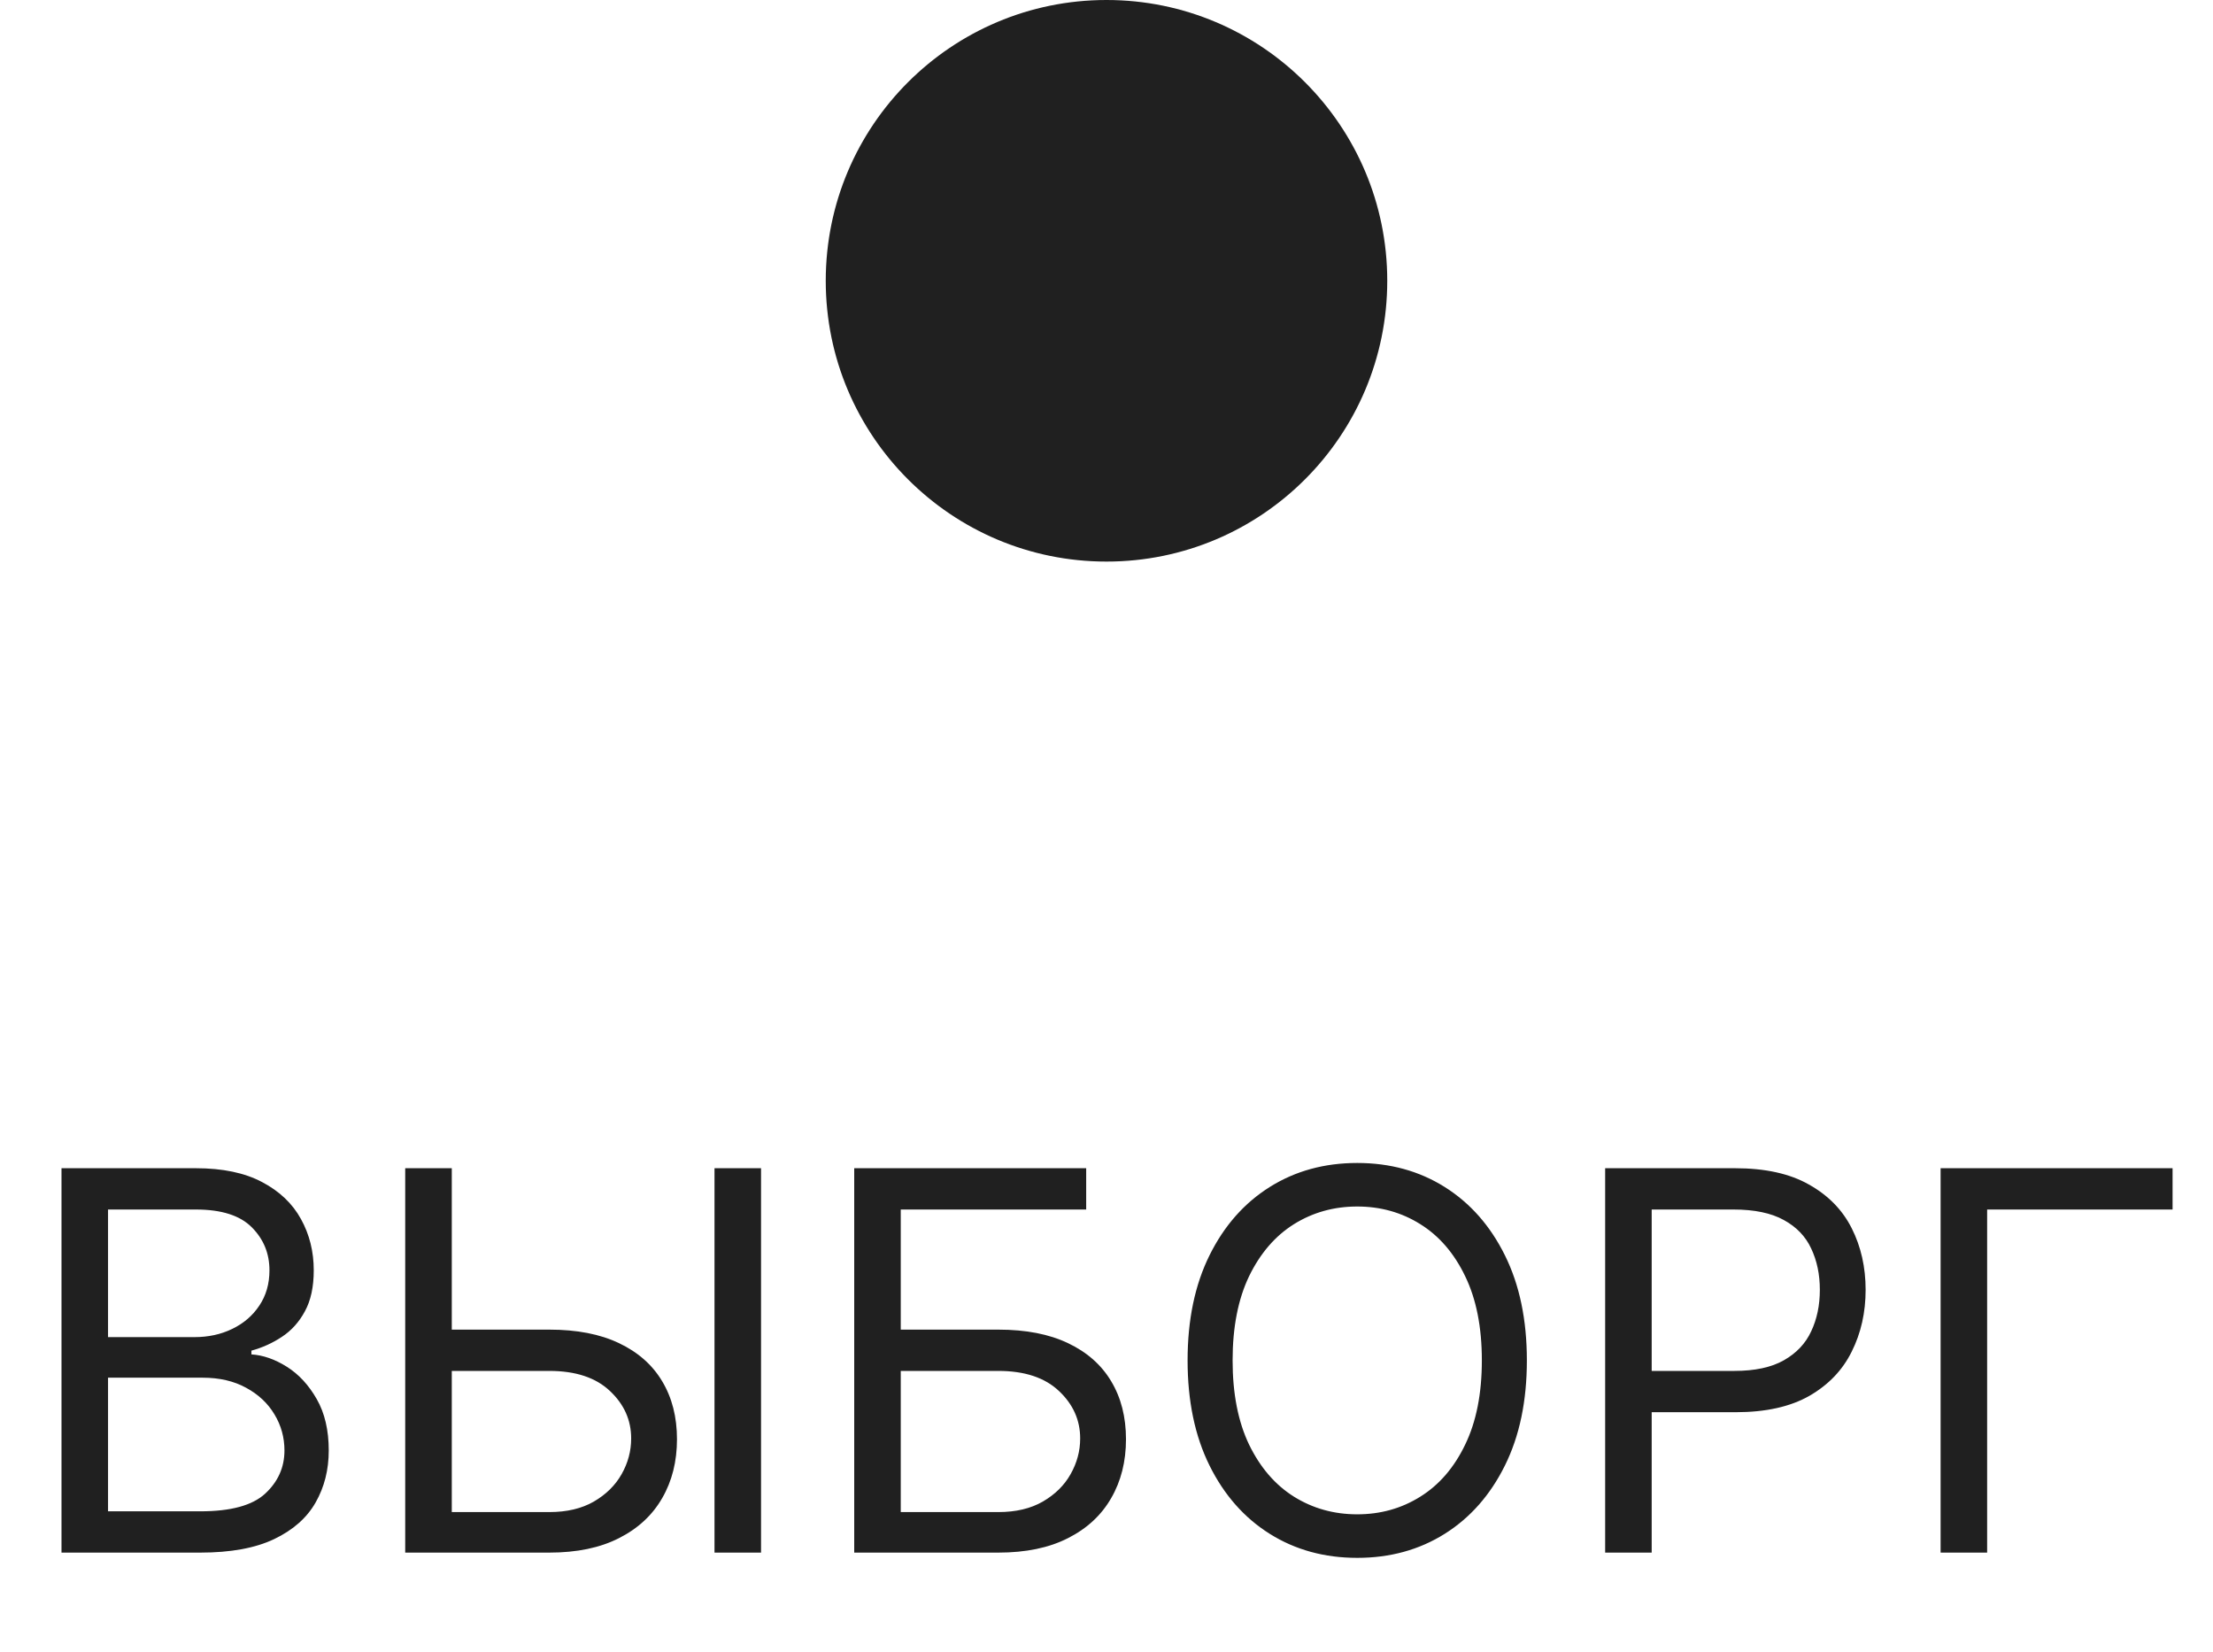 <?xml version="1.0" encoding="UTF-8"?> <svg xmlns="http://www.w3.org/2000/svg" width="67" height="50" viewBox="0 0 67 50" fill="none"><circle cx="33.5" cy="8.5" r="8.5" fill="#202020"></circle><path d="M1.862 47V35.364H5.93C6.741 35.364 7.41 35.504 7.936 35.784C8.463 36.061 8.855 36.434 9.112 36.903C9.37 37.369 9.499 37.886 9.499 38.455C9.499 38.955 9.41 39.367 9.232 39.693C9.057 40.019 8.826 40.276 8.538 40.466C8.254 40.655 7.946 40.795 7.612 40.886V41C7.968 41.023 8.326 41.148 8.686 41.375C9.046 41.602 9.347 41.928 9.589 42.352C9.832 42.776 9.953 43.295 9.953 43.909C9.953 44.492 9.821 45.017 9.555 45.483C9.29 45.949 8.872 46.318 8.3 46.591C7.728 46.864 6.983 47 6.067 47H1.862ZM3.271 45.75H6.067C6.987 45.75 7.641 45.572 8.027 45.216C8.417 44.856 8.612 44.42 8.612 43.909C8.612 43.515 8.512 43.151 8.311 42.818C8.11 42.481 7.824 42.212 7.453 42.011C7.082 41.807 6.643 41.705 6.135 41.705H3.271V45.75ZM3.271 40.477H5.885C6.309 40.477 6.692 40.394 7.033 40.227C7.377 40.061 7.65 39.826 7.851 39.523C8.055 39.22 8.158 38.864 8.158 38.455C8.158 37.943 7.98 37.51 7.624 37.153C7.268 36.794 6.703 36.614 5.93 36.614H3.271V40.477ZM13.314 40.25H16.632C17.465 40.25 18.168 40.386 18.74 40.659C19.316 40.932 19.751 41.316 20.047 41.812C20.346 42.309 20.496 42.894 20.496 43.568C20.496 44.242 20.346 44.837 20.047 45.352C19.751 45.867 19.316 46.271 18.74 46.562C18.168 46.854 17.465 47 16.632 47H12.268V35.364H13.678V45.773H16.632C17.162 45.773 17.611 45.667 17.979 45.455C18.35 45.239 18.63 44.962 18.82 44.625C19.013 44.284 19.109 43.924 19.109 43.545C19.109 42.989 18.895 42.51 18.467 42.108C18.039 41.703 17.428 41.5 16.632 41.5H13.314V40.25ZM23.041 35.364V47H21.632V35.364H23.041ZM25.862 47V35.364H32.885V36.614H27.271V40.25H30.226C31.059 40.25 31.762 40.386 32.334 40.659C32.91 40.932 33.345 41.316 33.641 41.812C33.94 42.309 34.09 42.894 34.09 43.568C34.09 44.242 33.94 44.837 33.641 45.352C33.345 45.867 32.91 46.271 32.334 46.562C31.762 46.854 31.059 47 30.226 47H25.862ZM27.271 45.773H30.226C30.756 45.773 31.205 45.667 31.572 45.455C31.944 45.239 32.224 44.962 32.413 44.625C32.606 44.284 32.703 43.924 32.703 43.545C32.703 42.989 32.489 42.51 32.061 42.108C31.633 41.703 31.021 41.5 30.226 41.5H27.271V45.773ZM46.227 41.182C46.227 42.409 46.006 43.47 45.562 44.364C45.119 45.258 44.511 45.947 43.739 46.432C42.966 46.917 42.083 47.159 41.091 47.159C40.099 47.159 39.216 46.917 38.443 46.432C37.67 45.947 37.062 45.258 36.619 44.364C36.176 43.47 35.955 42.409 35.955 41.182C35.955 39.955 36.176 38.894 36.619 38C37.062 37.106 37.67 36.417 38.443 35.932C39.216 35.447 40.099 35.205 41.091 35.205C42.083 35.205 42.966 35.447 43.739 35.932C44.511 36.417 45.119 37.106 45.562 38C46.006 38.894 46.227 39.955 46.227 41.182ZM44.864 41.182C44.864 40.174 44.695 39.324 44.358 38.631C44.025 37.938 43.572 37.413 43 37.057C42.432 36.701 41.795 36.523 41.091 36.523C40.386 36.523 39.748 36.701 39.176 37.057C38.608 37.413 38.155 37.938 37.818 38.631C37.485 39.324 37.318 40.174 37.318 41.182C37.318 42.189 37.485 43.04 37.818 43.733C38.155 44.426 38.608 44.951 39.176 45.307C39.748 45.663 40.386 45.841 41.091 45.841C41.795 45.841 42.432 45.663 43 45.307C43.572 44.951 44.025 44.426 44.358 43.733C44.695 43.04 44.864 42.189 44.864 41.182ZM48.597 47V35.364H52.528C53.441 35.364 54.188 35.528 54.767 35.858C55.35 36.184 55.782 36.625 56.062 37.182C56.343 37.739 56.483 38.36 56.483 39.045C56.483 39.731 56.343 40.354 56.062 40.915C55.786 41.475 55.358 41.922 54.778 42.256C54.199 42.585 53.456 42.75 52.551 42.75H49.733V41.5H52.506C53.131 41.5 53.633 41.392 54.011 41.176C54.39 40.96 54.665 40.669 54.835 40.301C55.01 39.93 55.097 39.511 55.097 39.045C55.097 38.58 55.01 38.163 54.835 37.795C54.665 37.428 54.388 37.14 54.006 36.932C53.623 36.72 53.115 36.614 52.483 36.614H50.006V47H48.597ZM65.776 35.364V36.614H60.162V47H58.753V35.364H65.776Z" fill="#202020"></path></svg> 